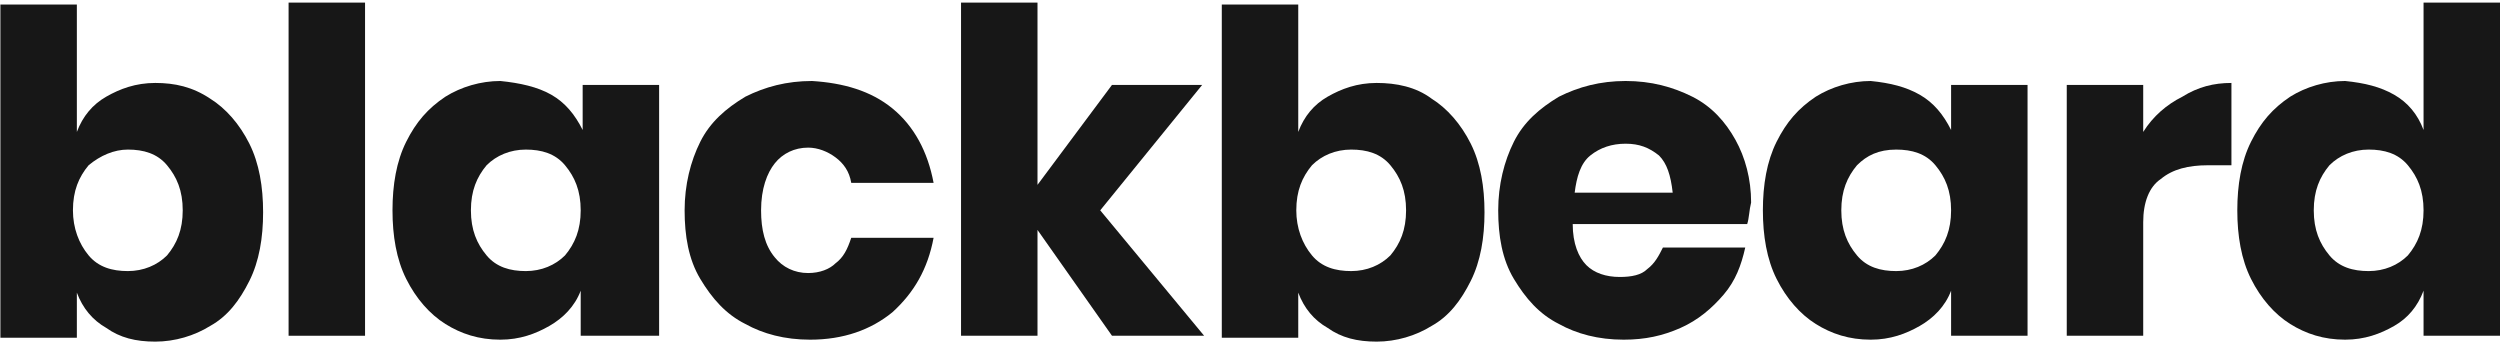 <svg width="439" height="60" viewBox="0 0 439 60" fill="none" xmlns="http://www.w3.org/2000/svg">
<path d="M36.906 17.319C39.66 19.039 42.07 21.792 43.791 25.233C45.513 28.674 46.201 32.804 46.201 37.278C46.201 41.751 45.513 45.881 43.791 49.322C42.07 52.763 40.005 55.516 36.906 57.236C34.152 58.957 30.709 59.989 27.267 59.989C23.824 59.989 21.07 59.301 18.66 57.581C16.251 56.204 14.529 54.139 13.496 51.386V59.301H0.07V0.801H13.496V23.169C14.529 20.416 16.251 18.351 18.66 16.974C21.07 15.598 23.824 14.566 27.267 14.566C30.709 14.566 33.808 15.254 36.906 17.319ZM15.562 29.019C13.841 31.083 12.808 33.492 12.808 36.933C12.808 40.031 13.841 42.783 15.562 44.848C17.283 46.913 19.693 47.601 22.447 47.601C25.201 47.601 27.611 46.569 29.332 44.848C31.054 42.783 32.087 40.375 32.087 36.933C32.087 33.492 31.054 31.083 29.332 29.019C27.611 26.954 25.201 26.266 22.447 26.266C20.037 26.266 17.628 27.298 15.562 29.019Z" fill="#171717"/>
<path d="M64.102 0.457V58.958H50.676V0.457H64.102Z" fill="#171717"/>
<path d="M96.807 16.631C99.217 18.008 100.938 20.073 102.315 22.826V14.911H115.741V58.958H101.971V51.044C100.938 53.797 98.873 55.861 96.463 57.238C94.053 58.614 91.299 59.647 87.856 59.647C84.069 59.647 80.971 58.614 78.217 56.894C75.463 55.173 73.053 52.42 71.332 48.979C69.61 45.538 68.922 41.408 68.922 36.935C68.922 32.461 69.61 28.332 71.332 24.89C73.053 21.449 75.119 19.04 78.217 16.976C80.971 15.255 84.414 14.223 87.856 14.223C91.299 14.567 94.397 15.255 96.807 16.631ZM85.446 29.02C83.725 31.084 82.692 33.493 82.692 36.935C82.692 40.376 83.725 42.785 85.446 44.849C87.168 46.914 89.578 47.602 92.332 47.602C95.086 47.602 97.496 46.57 99.217 44.849C100.938 42.785 101.971 40.376 101.971 36.935C101.971 33.493 100.938 31.084 99.217 29.02C97.496 26.955 95.086 26.267 92.332 26.267C89.578 26.267 87.168 27.299 85.446 29.02Z" fill="#171717"/>
<path d="M156.71 19.04C160.497 22.137 162.907 26.611 163.94 32.117H149.481C149.137 30.052 148.104 28.676 146.727 27.643C145.35 26.611 143.628 25.923 141.907 25.923C139.497 25.923 137.432 26.955 136.055 28.676C134.678 30.396 133.645 33.149 133.645 36.935C133.645 40.376 134.333 43.129 136.055 45.194C137.432 46.914 139.497 47.946 141.907 47.946C143.973 47.946 145.694 47.258 146.727 46.226C148.104 45.194 148.792 43.817 149.481 41.752H163.94C162.907 47.258 160.497 51.388 156.71 54.829C152.924 57.926 148.104 59.647 142.251 59.647C137.776 59.647 133.989 58.614 130.891 56.894C127.448 55.173 125.038 52.42 122.973 48.979C120.907 45.538 120.219 41.408 120.219 36.935C120.219 32.461 121.252 28.332 122.973 24.89C124.694 21.449 127.448 19.04 130.891 16.976C134.333 15.255 138.12 14.223 142.596 14.223C148.104 14.567 152.924 15.943 156.71 19.04Z" fill="#171717"/>
<path d="M195.266 58.958L182.184 40.375V58.958H168.758V0.457H182.184V32.46L195.266 14.91H211.102L193.2 36.934L211.446 58.958H195.266Z" fill="#171717"/>
<path d="M251.383 17.319C254.137 19.039 256.547 21.792 258.268 25.233C259.989 28.674 260.678 32.804 260.678 37.278C260.678 41.751 259.989 45.881 258.268 49.322C256.547 52.763 254.481 55.516 251.383 57.236C248.629 58.957 245.186 59.989 241.743 59.989C238.301 59.989 235.547 59.301 233.137 57.581C230.727 56.204 229.006 54.139 227.973 51.386V59.301H214.547V0.801H227.973V23.169C229.006 20.416 230.727 18.351 233.137 16.974C235.547 15.598 238.301 14.566 241.743 14.566C245.186 14.566 248.629 15.254 251.383 17.319ZM230.383 29.019C228.662 31.083 227.629 33.492 227.629 36.933C227.629 40.031 228.662 42.783 230.383 44.848C232.104 46.913 234.514 47.601 237.268 47.601C240.022 47.601 242.432 46.569 244.153 44.848C245.875 42.783 246.907 40.375 246.907 36.933C246.907 33.492 245.875 31.083 244.153 29.019C242.432 26.954 240.022 26.266 237.268 26.266C234.514 26.266 232.104 27.298 230.383 29.019Z" fill="#171717"/>
<path d="M306.807 39.343H276.168C276.168 42.785 277.201 45.194 278.578 46.57C279.955 47.947 282.02 48.635 284.43 48.635C286.496 48.635 288.217 48.291 289.25 47.258C290.627 46.226 291.315 44.849 292.004 43.473H306.463C305.774 46.57 304.741 49.323 302.676 51.732C300.61 54.141 298.201 56.205 295.102 57.582C292.004 58.958 288.905 59.647 285.119 59.647C280.643 59.647 276.856 58.614 273.758 56.894C270.315 55.173 267.906 52.42 265.84 48.979C263.774 45.538 263.086 41.408 263.086 36.935C263.086 32.461 264.119 28.332 265.84 24.89C267.561 21.449 270.315 19.04 273.758 16.976C277.201 15.255 280.987 14.223 285.463 14.223C289.938 14.223 293.725 15.255 297.168 16.976C300.61 18.696 303.02 21.449 304.741 24.546C306.463 27.643 307.496 31.429 307.496 35.558C307.151 36.935 307.151 38.311 306.807 39.343ZM291.315 27.299C289.594 25.923 287.873 25.235 285.463 25.235C283.053 25.235 280.987 25.923 279.266 27.299C277.545 28.676 276.856 31.084 276.512 33.837H293.725C293.381 30.74 292.692 28.676 291.315 27.299Z" fill="#171717"/>
<path d="M337.103 16.631C339.513 18.008 341.234 20.073 342.612 22.826V14.911H356.038V58.958H342.612V51.044C341.579 53.797 339.513 55.861 337.103 57.238C334.694 58.614 331.939 59.647 328.497 59.647C324.71 59.647 321.612 58.614 318.858 56.894C316.103 55.173 313.694 52.42 311.972 48.979C310.251 45.538 309.562 41.408 309.562 36.935C309.562 32.461 310.251 28.332 311.972 24.89C313.694 21.449 315.759 19.04 318.858 16.976C321.612 15.255 325.054 14.223 328.497 14.223C331.939 14.567 334.694 15.255 337.103 16.631ZM326.087 29.02C324.366 31.084 323.333 33.493 323.333 36.935C323.333 40.376 324.366 42.785 326.087 44.849C327.808 46.914 330.218 47.602 332.972 47.602C335.726 47.602 338.136 46.57 339.857 44.849C341.579 42.785 342.612 40.376 342.612 36.935C342.612 33.493 341.579 31.084 339.857 29.02C338.136 26.955 335.726 26.267 332.972 26.267C329.874 26.267 327.808 27.299 326.087 29.02Z" fill="#171717"/>
<path d="M383.233 16.975C385.987 15.255 388.741 14.566 391.84 14.566V29.02H387.709C384.266 29.02 381.512 29.708 379.446 31.428C377.381 32.805 376.348 35.558 376.348 38.999V58.958H362.922V14.911H376.348V23.169C378.069 20.416 380.479 18.352 383.233 16.975Z" fill="#171717"/>
<path d="M420.412 16.631C422.822 18.007 424.543 20.072 425.576 22.825V0.457H439.002V58.958H425.576V51.043C424.543 53.796 422.822 55.86 420.412 57.237C418.002 58.613 415.248 59.646 411.805 59.646C408.019 59.646 404.92 58.613 402.166 56.893C399.412 55.172 397.002 52.419 395.281 48.978C393.56 45.537 392.871 41.407 392.871 36.934C392.871 32.46 393.56 28.331 395.281 24.89C397.002 21.448 399.068 19.04 402.166 16.975C404.92 15.254 408.363 14.222 411.805 14.222C415.248 14.566 418.002 15.254 420.412 16.631ZM409.051 29.019C407.33 31.084 406.297 33.493 406.297 36.934C406.297 40.375 407.33 42.784 409.051 44.849C410.773 46.913 413.182 47.602 415.937 47.602C418.691 47.602 421.1 46.569 422.822 44.849C424.543 42.784 425.576 40.375 425.576 36.934C425.576 33.493 424.543 31.084 422.822 29.019C421.1 26.954 418.691 26.266 415.937 26.266C413.182 26.266 410.773 27.298 409.051 29.019Z" fill="#171717"/>
</svg>
